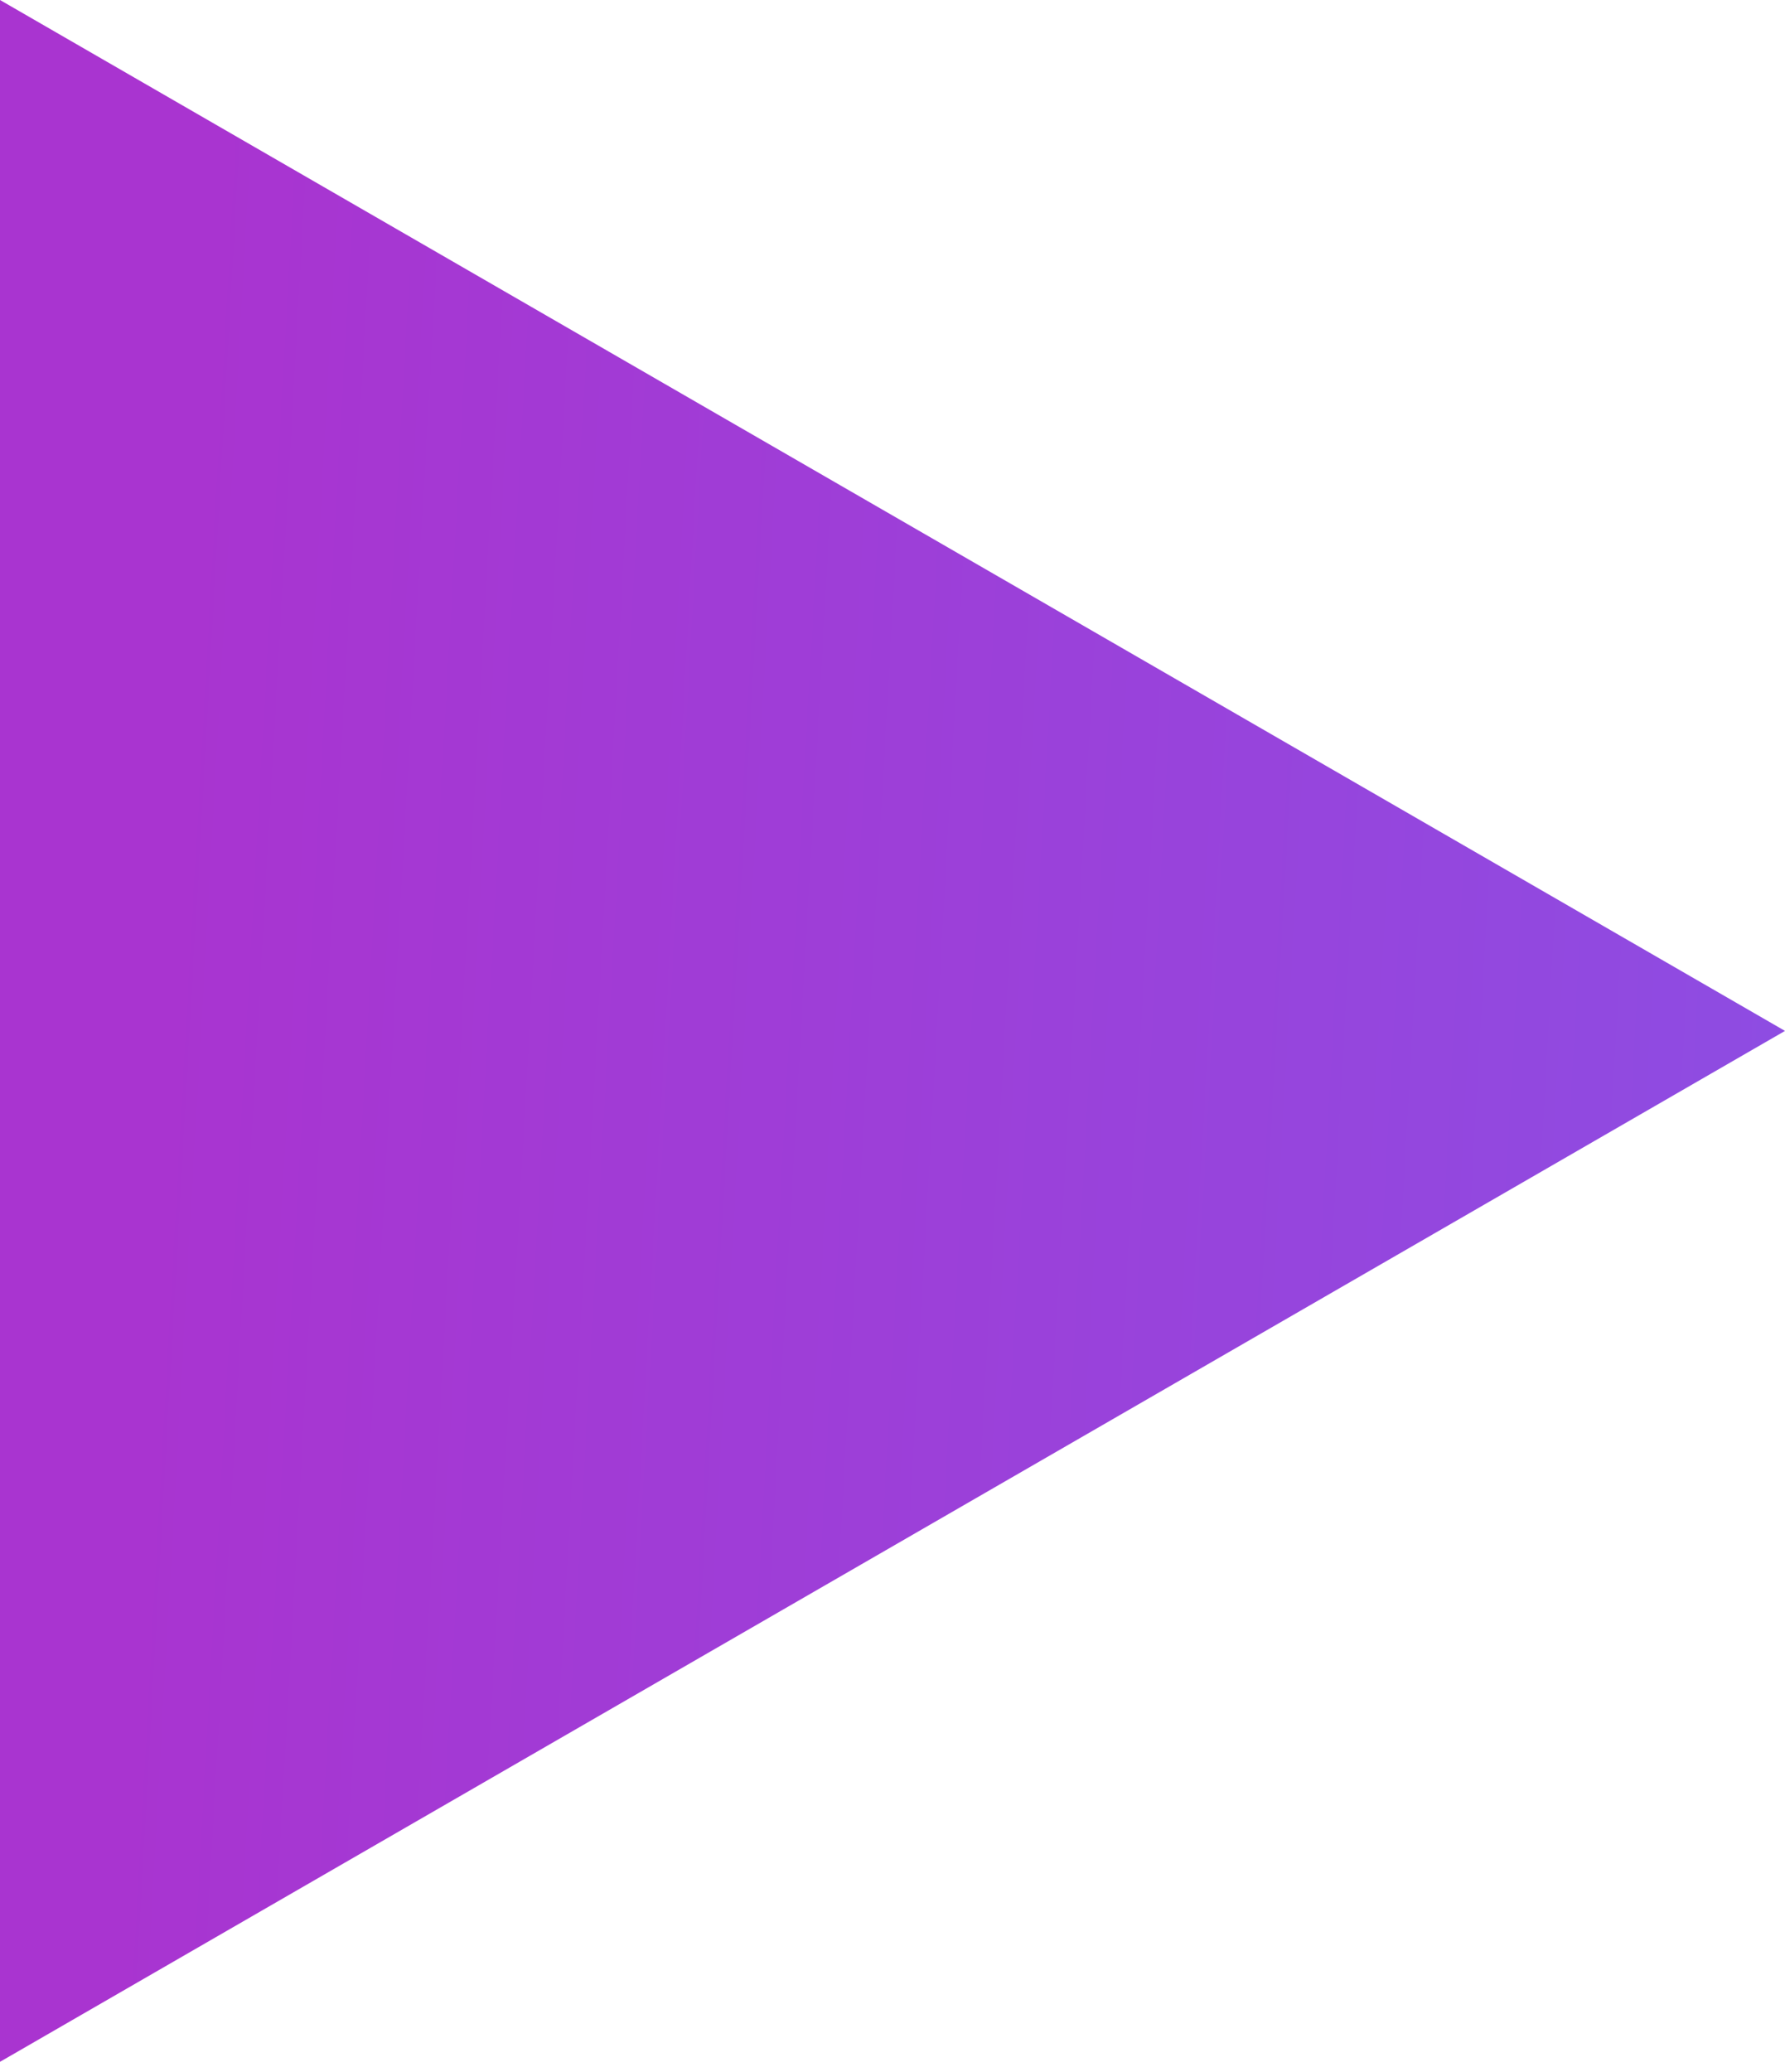 <?xml version="1.0" encoding="UTF-8"?> <svg xmlns="http://www.w3.org/2000/svg" width="137" height="159" viewBox="0 0 137 159" fill="none"> <path d="M137 79.097L0 158.194V0L137 79.097Z" fill="url(#paint0_linear_145_246)"></path> <defs> <linearGradient id="paint0_linear_145_246" x1="11.886" y1="80.347" x2="136.608" y2="87.338" gradientUnits="userSpaceOnUse"> <stop stop-color="#A934D0"></stop> <stop offset="1" stop-color="#8E4CE2"></stop> </linearGradient> </defs> </svg> 